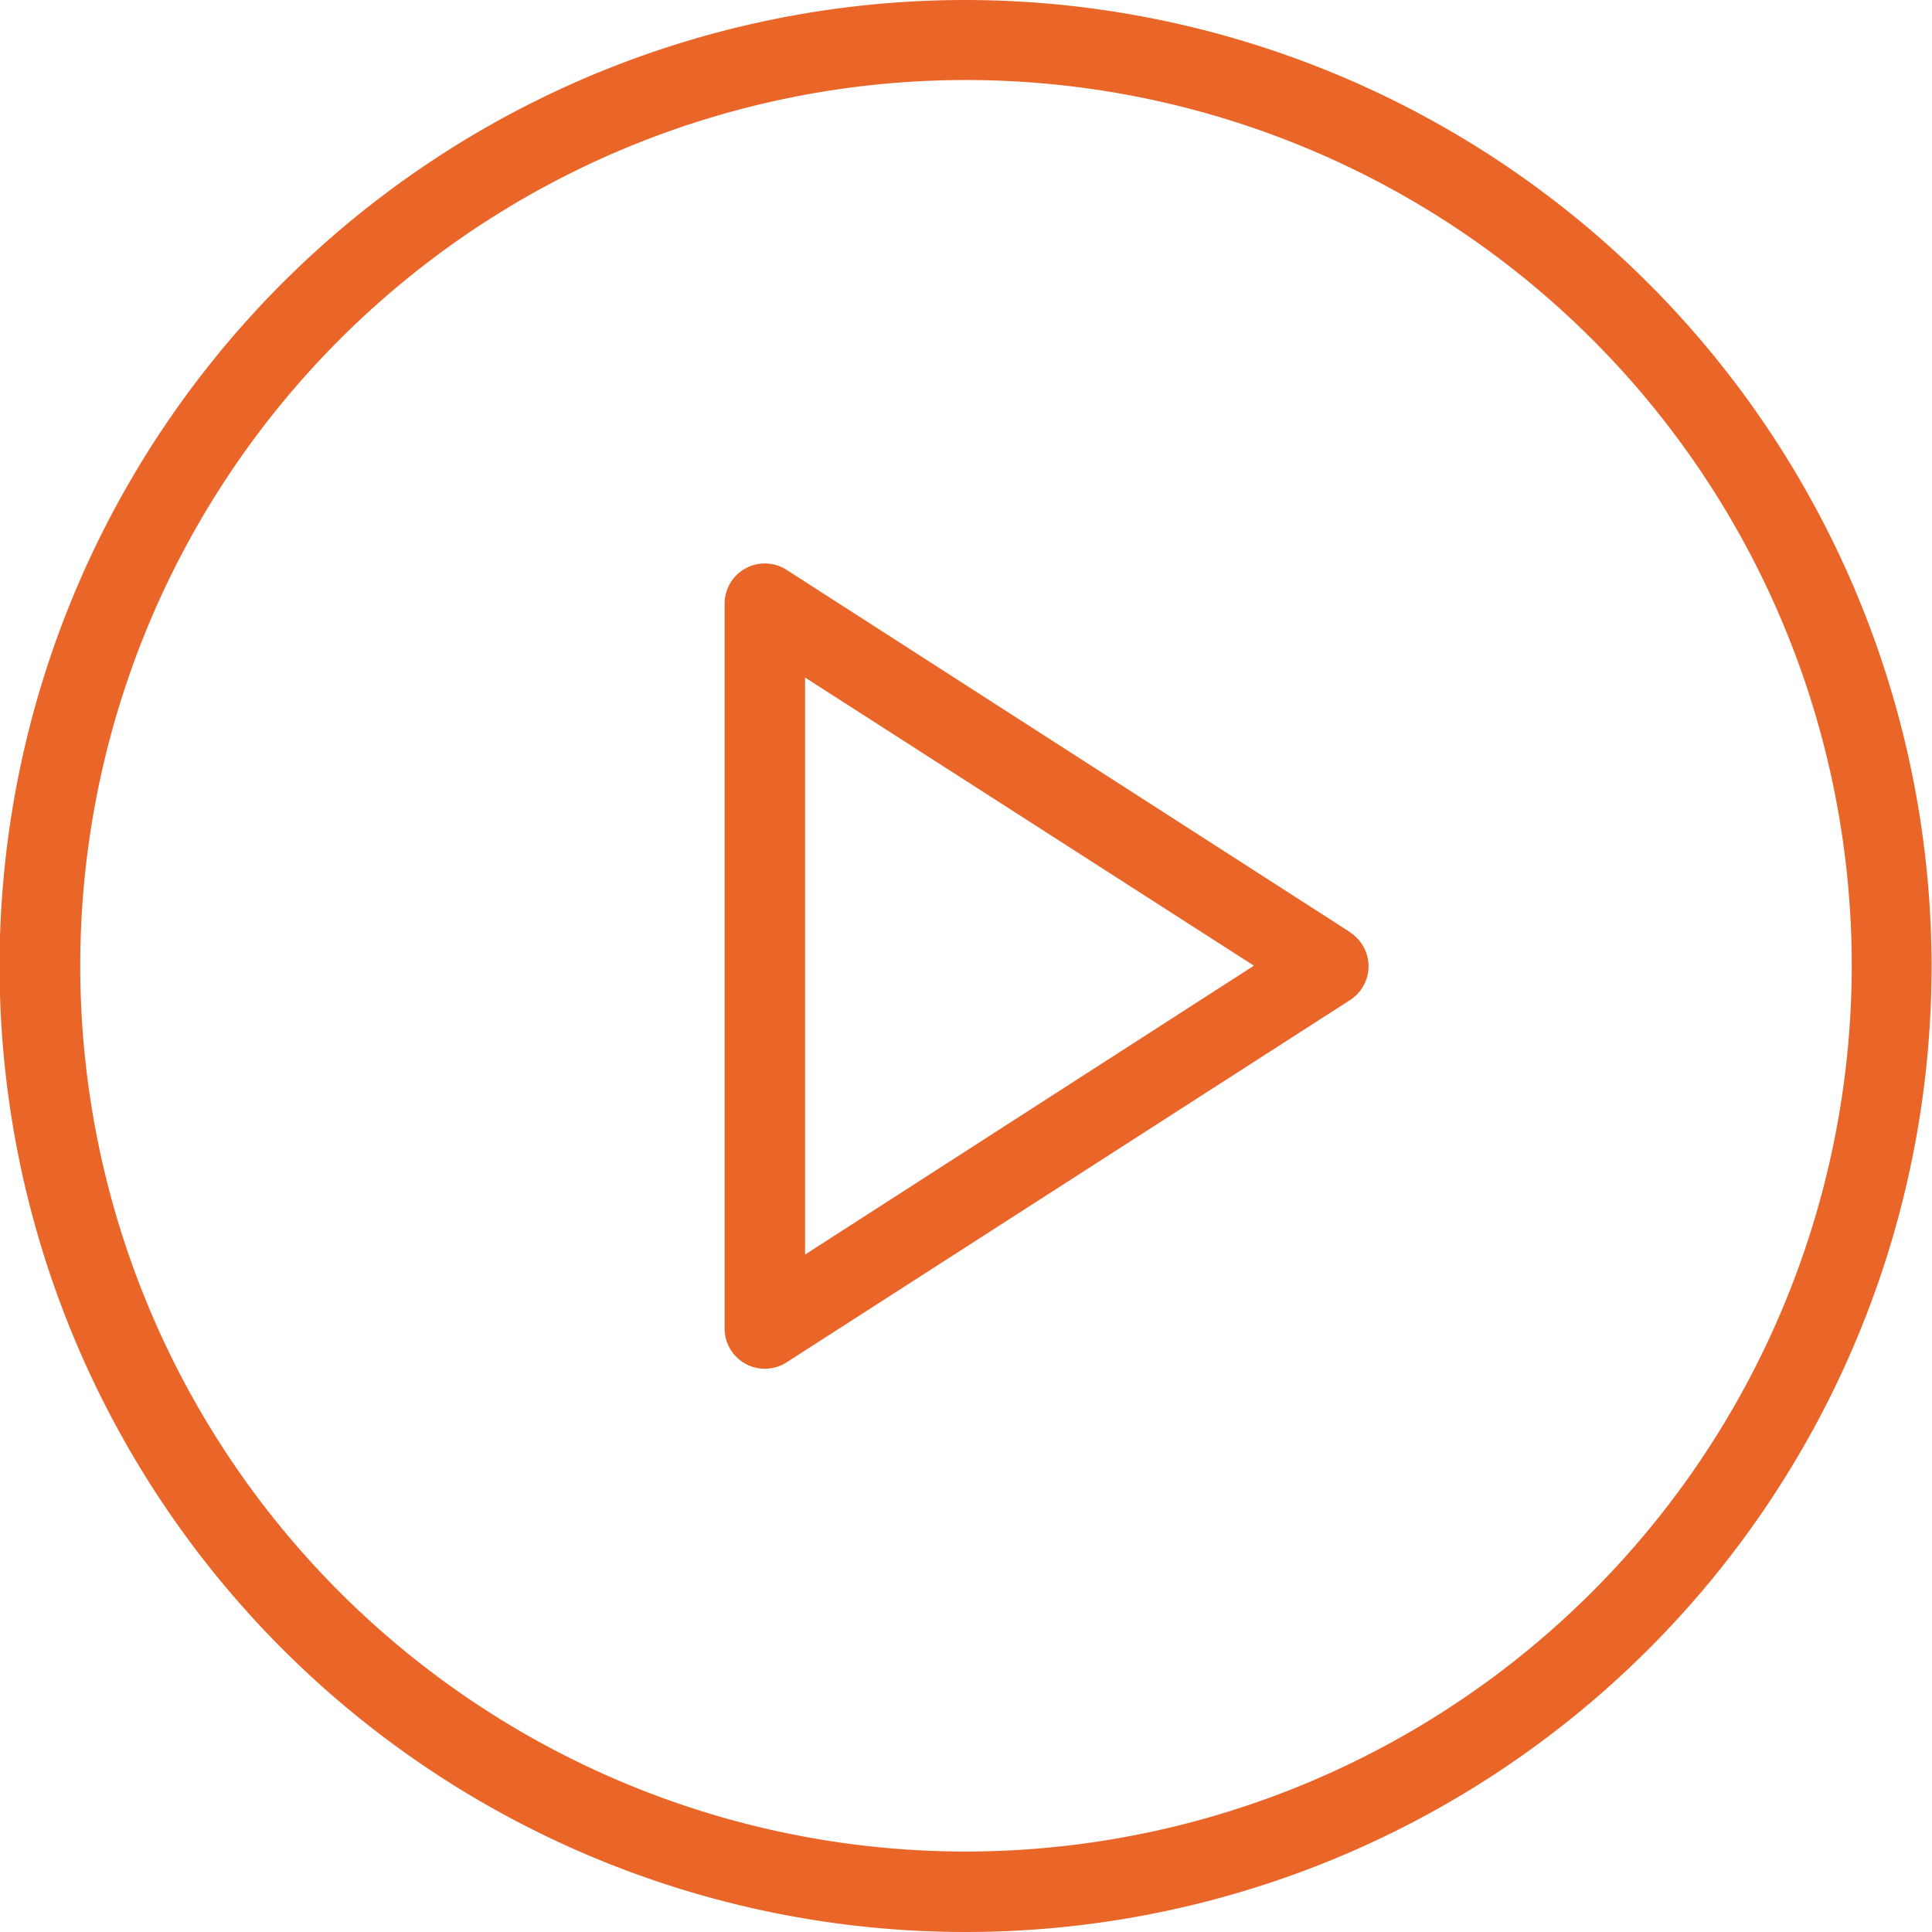 <svg xmlns="http://www.w3.org/2000/svg" width="18.104" height="18.104" viewBox="0 0 18.104 18.104"><defs><style>.a{fill:#ea6528;}</style></defs><g transform="translate(-507 -1424)"><g transform="translate(507 1424)"><path class="a" d="M9.052,0A9.052,9.052,0,1,0,18.1,9.052,9.062,9.062,0,0,0,9.052,0Zm0,17.35a8.3,8.3,0,1,1,8.3-8.3A8.307,8.307,0,0,1,9.052,17.35Z"/><path class="a" d="M197.862,152.786l-5.28-3.395a.377.377,0,0,0-.581.317V156.5a.377.377,0,0,0,.581.317l5.28-3.395a.377.377,0,0,0,0-.634Zm-5.107,3.021V150.4l4.206,2.7Z" transform="translate(-185.211 -144.051)"/></g></g></svg>